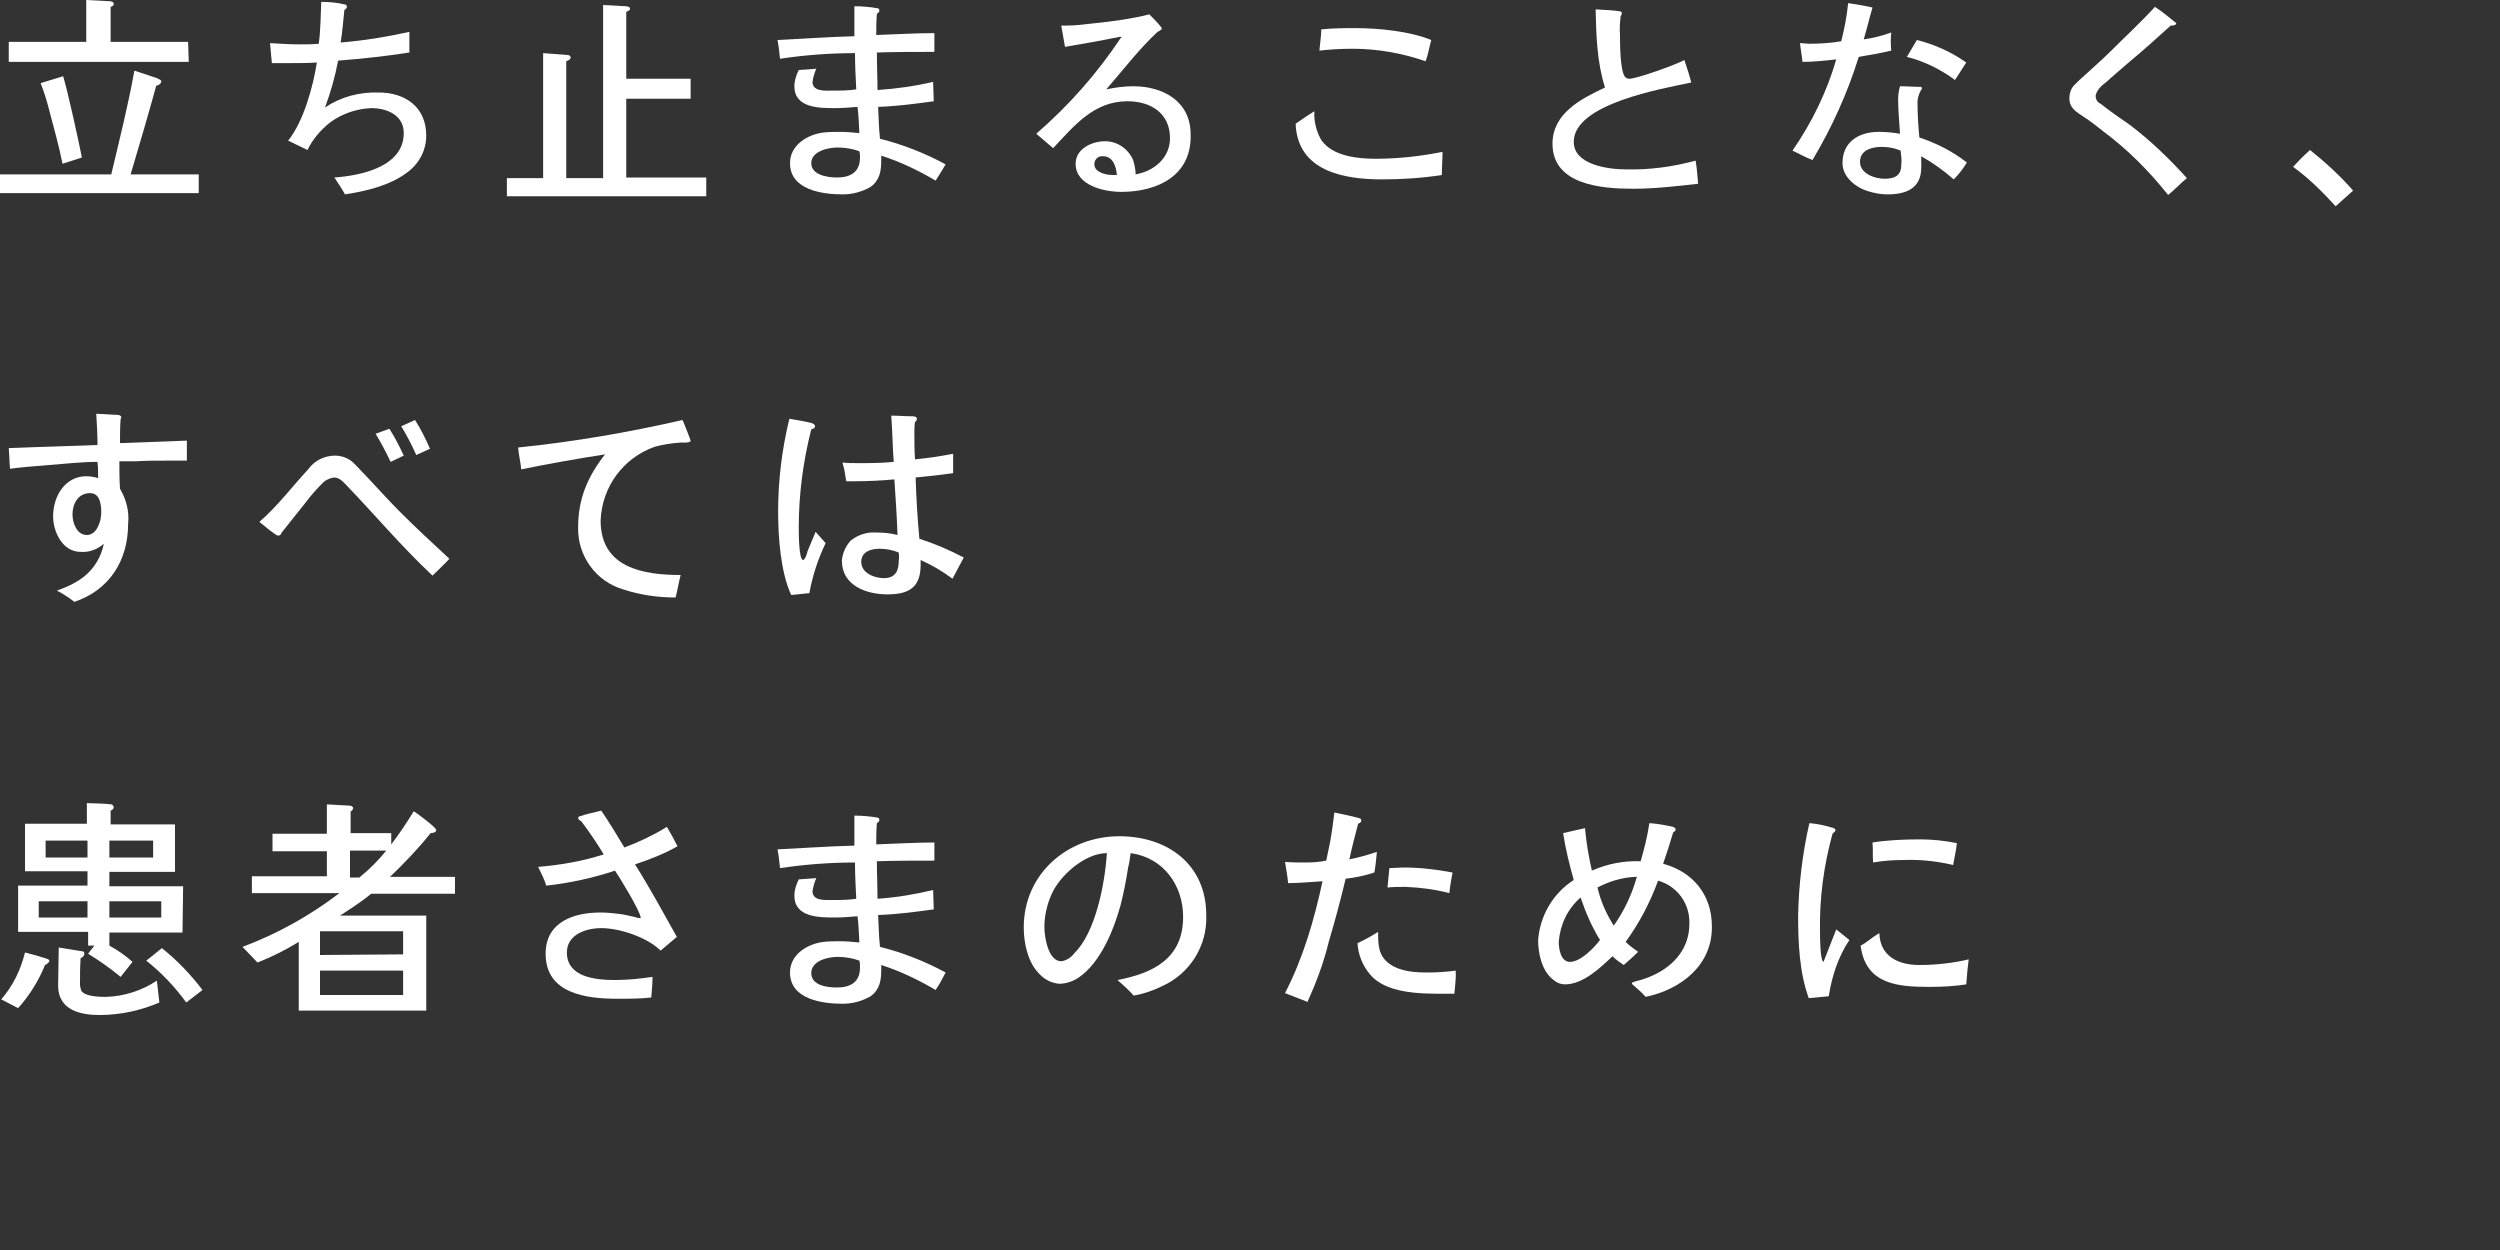 <?xml version="1.0" encoding="utf-8"?>
<!-- Generator: Adobe Illustrator 21.1.0, SVG Export Plug-In . SVG Version: 6.00 Build 0)  -->
<svg version="1.1" id="レイヤー_1" xmlns="http://www.w3.org/2000/svg" xmlns:xlink="http://www.w3.org/1999/xlink" x="0px"
	 y="0px" viewBox="0 0 400 200" style="enable-background:new 0 0 400 200;" xml:space="preserve">
<rect x="0" y="0" width="400" height="200" fill="#333333" stroke="none"/>
<style type="text/css">
	.st0{fill:#FFFFFF;}
</style>
<title>m_copy4</title>
<g id="レイヤー_2">
	<g id="m_copy_04">
		<path class="st0" d="M31.8,30.9H0v-3h17.8c1.3-5.5,2.7-11,3.7-16.6l3.6,1.2c0.4,0.2,0.7,0.3,0.7,0.5c0,0.4-0.5,0.7-0.8,0.7
			c-1.2,4.4-2.7,9.5-4.1,14.2h10.9V30.9z M30.2,9.9H1.4V6.7h12.4V0l3.8,0.2c0.2,0,0.6,0.1,0.6,0.4S18,1,17.7,1.1v5.6h12.4L30.2,9.9z
			 M10,26.2c-0.5-2.6-1.3-5.4-2-8.1c-0.4-1.6-0.9-3.3-1.5-4.8l3.6-1.1c0.7,2.2,2.6,10.9,3,13L10,26.2z"/>
		<path class="st0" d="M65,27.7c-2.7,2-6.5,2.9-9.8,3.4c-0.5-0.9-1.1-1.8-1.7-2.7c4.2-0.3,11.1-1.7,11.1-7.1c0-2.9-2.7-4-5.2-4
			c-2.4,0.1-4.7,0.9-6.6,2.3c-1.5,1.2-2.8,2.7-3.6,4.4l-3.1-1.5c2.5-3.1,4-8.7,4.6-12.5c-1.5,0.1-3.1,0.1-4.7,0.1
			c-0.8,0-1.7,0-2.5,0c-0.1-1-0.2-2.1-0.3-3.2C44.8,7,46.5,7.1,48,7.1c1,0,2,0,3-0.1c0.3-2.2,0.3-4.4,0.4-6.7c1.2,0,2.5,0.1,3.7,0.4
			c0.2,0,0.4,0.1,0.4,0.4c0,0.2-0.2,0.4-0.4,0.5c-0.2,1.7-0.3,3.5-0.6,5.2c3.7-0.3,7.4-0.9,11-1.7v3.3c-3.8,0.6-7.6,1-11.4,1.3
			c-0.5,2.6-1.2,5.1-2.1,7.5c2.5-1.7,5.5-2.5,8.6-2.4c4.2,0,7.6,2.3,7.6,6.9C68.2,24.1,67,26.3,65,27.7z"/>
		<path class="st0" d="M113,31.4H81.1v-2.9h5.8v-20l3.9,0.3c0.2,0,0.5,0.1,0.5,0.4s-0.4,0.5-0.7,0.6v18.7h5.9V0.8l3.6,0.2
			c0.3,0,0.7,0.1,0.7,0.4s-0.4,0.4-0.6,0.5v10.7h10.3v3.2h-10.3v12.6H113V31.4z"/>
		<path class="st0" d="M149.7,28.9c-2.7-1.6-5.6-3-8.7-4v0.7c0,1.7-0.2,3.2-1.7,4.3c-1.4,0.8-2.9,1.2-4.5,1.2c-3.2,0-8.4-0.7-8.4-5
			c0-2.9,2.8-4.6,5.4-4.9c0.9-0.1,1.8-0.1,2.7-0.1c1,0,2,0.1,3,0.2c-0.1-1.4-0.1-2.8-0.3-4.2c-1.2,0.1-2.4,0.2-3.6,0.2
			c-2.5,0-6.5,0-6.5-3.5c0-0.9,0.3-1.8,0.7-2.6l2.8-0.2c-0.3,0.7-0.5,1.4-0.6,2.1c0,1.6,2.1,1.4,3.2,1.4c1.3,0,2.5,0,3.8-0.2
			c-0.1-1.9-0.2-3.9-0.2-5.8c-4,0-8,0.3-12,0.9c-0.1-1-0.2-2-0.4-3c4.1-0.2,8.2-0.5,12.3-0.6c0-1.2,0-2.5,0-3.7V1
			c1.2,0,2.4,0.1,3.6,0.3c0.2,0,0.4,0.1,0.4,0.4s-0.3,0.4-0.4,0.5c-0.1,1.2-0.1,2.3-0.1,3.4c3.1-0.1,6.2-0.3,9.3-0.3v3
			c-3.1,0-6.1,0-9.2,0.1c0,2,0.1,4,0.1,6c3-0.2,5.9-0.6,8.9-1.3l0.1,3.1c-2.9,0.4-5.9,0.8-8.9,0.9c0.1,1.7,0.1,3.4,0.3,5.1
			c3.6,0.9,7.2,2.3,10.5,4.1C150.8,27.1,150.3,28,149.7,28.9z M137.5,24.2c-1.1-0.4-2.3-0.6-3.5-0.6c-1.5,0-4.2,0.6-4.2,2.5
			s2.6,2.3,4.1,2.3c2.1,0,3.7-0.8,3.7-3.2C137.6,24.9,137.6,24.6,137.5,24.2z"/>
		<path class="st0" d="M179.4,30.7c-2.7,0-7.3-1-7.3-4.5c0-2.4,2.6-3.6,4.7-3.6c2,0,3.7,1.2,4.5,3c0.2,0.7,0.4,1.5,0.4,2.3
			c2.9-0.5,5.5-2.6,5.5-5.8c0-4-3.1-5.9-6.8-5.9c-5.4,0-8.5,3.9-11.9,7.5c-0.9-0.8-1.8-1.5-2.7-2.3c5.2-4.5,9.7-9.6,13.5-15.3
			c0.1-0.1,0.1-0.1,0.2-0.2h-0.1c-0.1,0-0.2,0-0.3,0c-2.9,0.6-5.8,1.1-8.7,1.6l-0.6-3.4c0.2,0,0.4,0,0.6,0c1.6,0,3.2-0.2,4.9-0.4
			c2.9-0.3,5.8-0.7,8.6-1.4c0.7,0.7,1.4,1.4,2,2.2c0,0.3-0.5,0.5-0.7,0.6c-3,2.8-5.5,6.1-8.2,9.2c1.4-0.3,2.9-0.5,4.3-0.5
			c4.8,0,9.2,2.4,9.2,7.7C190.7,28.1,185.2,30.7,179.4,30.7z M176.5,25c-0.7-0.1-1.3,0.4-1.4,1.1c0,0.1,0,0.2,0,0.2
			c0,1.3,1.9,1.7,2.9,1.7c0.2,0,0.5,0,0.7,0C178.6,26.7,178.1,25,176.5,25z"/>
		<path class="st0" d="M230.7,28c-3.2,0.5-6.4,0.7-9.6,0.7c-6.1,0-13.5-1.3-13.8-8.9c1-0.7,2-1.4,3-2c-0.1,1.6,0.3,3.2,1.1,4.6
			c1.8,2.6,5.8,3,8.7,3c3.6,0,7.2-0.4,10.7-1.1C230.8,25.5,230.7,26.8,230.7,28z M228.1,9.8c-3.8-1.3-7.7-2-11.7-2
			c-1.8,0-3.6,0.1-5.3,0.3c0.1-1.2,0.3-2.3,0.3-3.4c1.9-0.2,3.7-0.2,5.5-0.2c3.7,0,8.7,0.5,12.1,1.9C228.7,7.5,228.5,8.7,228.1,9.8z
			"/>
		<path class="st0" d="M261.3,30.2c-5,0-12.9-0.6-12.9-7.2c0-4.9,4.6-7.2,8.4-9c-1.3-4.1-1.4-8.3-1.5-12.5c1.3,0.1,2.6,0.1,3.8,0.3
			c0.2,0,0.4,0.1,0.4,0.3c0,0.2-0.1,0.3-0.2,0.5c-0.1,1-0.2,2-0.1,3c0,1.3,0,5.7,0.8,6.7c0.2,0.2,0.4,0.3,0.7,0.3
			c1.2,0,7.6-2.3,8.8-3c0.4,1.2,0.8,2.4,1.1,3.6c-4.7,1-18.8,3.4-18.8,9.5c0,3.7,5.6,4.4,8.3,4.4c3.8,0.1,7.5-0.4,11.2-1.4
			c0.2,1.2,0.3,2.5,0.4,3.7C268.2,29.8,264.7,30.2,261.3,30.2z"/>
		<path class="st0" d="M302.6,8.1c-1.7,0.4-3.4,0.7-5.2,1c-1.8,5.8-4.3,11.3-7.4,16.5c-1.1-0.4-2.1-1-3.2-1.5
			c3.1-4.5,5.5-9.4,7-14.6c-1.8,0.2-3.6,0.4-5.4,0.4c-0.1-1-0.3-2-0.4-3c0.5,0,1,0.1,1.4,0.1c1.7,0,3.5-0.1,5.2-0.4
			c0.5-2,0.9-4,1.1-6.1c1.3,0.2,2.6,0.4,3.9,0.7c-0.5,1.7-0.9,3.4-1.4,5.1c1.5-0.2,3-0.6,4.4-1.1C302.5,6.1,302.5,7.1,302.6,8.1z
			 M312.6,28.7c-1.6-1.4-3.4-2.7-5.2-3.7c0,0.6,0,1.2,0,1.8c0,3.4-2.5,4.3-5.4,4.3c-1.1,0-2.1-0.2-3.1-0.5c-2-0.6-4.1-2.3-4.1-4.5
			c0-3.4,2.6-5,5.8-5c1.1,0,2.3,0.1,3.4,0.3c-0.1-1.8-0.3-3.7-0.3-5.5c0-0.7,0.1-1.4,0.3-2.1c1.1,0,2.3,0.1,3.4,0.1
			c0.1,0.1,0.1,0.2,0.1,0.3c-0.4,0.6-0.6,1.2-0.7,1.9c0,2,0.1,3.9,0.3,5.9c2.7,0.9,5.3,2.2,7.6,4C314.1,27,313.4,27.9,312.6,28.7z
			 M304.1,24.1c-0.9-0.4-2-0.6-3-0.6c-1.6,0-3.5,0.5-3.5,2.4s2.4,2.7,3.9,2.7s2.7-0.4,2.7-2.2C304.3,25.7,304.2,24.9,304.1,24.1
			L304.1,24.1z M312.8,12.8c-2.3-1.7-4.9-3-7.7-3.7l1.6-2.7c2.8,0.7,5.5,1.9,7.9,3.6L312.8,12.8z"/>
		<path class="st0" d="M346.9,31.2c-3-3.8-6.5-7.3-10.4-10.2c-1-0.8-2-1.6-3.1-2.3c-1.2-0.8-2.3-1.4-2.3-3c0-0.7,0.2-1.4,0.7-2
			c0.6-0.6,1.2-1.2,1.8-1.7c1.4-1.3,2.8-2.5,4.1-3.8c2.4-2.4,4.9-4.7,7.1-7.1c1.2,0.8,2.3,1.7,3.4,2.6c0,0.4-0.7,0.4-0.9,0.4
			C345.2,6,343,8,340.7,9.9c-1,0.9-2,1.7-3,2.6c-0.5,0.5-1.1,0.9-1.6,1.4c-0.4,0.4-0.7,0.9-0.8,1.4c0,0.6,0.3,1.1,0.8,1.3
			c1.5,1.2,3.1,2.3,4.7,3.4c3.3,2.5,6.3,5.4,9.1,8.5C348.8,29.4,347.9,30.4,346.9,31.2z"/>
		<path class="st0" d="M373.7,33c-2.1-2.3-4.3-4.5-6.8-6.3c0.9-1,1.7-1.8,2.7-2.7c2.5,2,4.8,4.1,6.9,6.5L373.7,33z"/>
		<path class="st0" d="M29.9,73.7c-1,0-2,0-3.1,0c-1.7,0-3.4,0-5,0.1c-0.9,0-1.8,0-2.7,0c0,1.5,0,2.9,0.1,4.4c1,1.7,1.5,3.6,1.3,5.6
			c0,5.9-3,10.6-8.6,12.5c-0.9-0.7-1.8-1.3-2.8-1.8c1.1-0.4,2.1-0.8,3.1-1.4c2.3-1.3,3.9-3.5,4.4-6.1c-1,0.9-2.3,1.4-3.7,1.3
			c-2.9,0-4.4-3.2-4.4-5.7c0-3.2,1.9-6.4,5.3-6.4c0.6,0,1.3,0.1,1.9,0.3c0-0.9,0-1.7-0.1-2.6c-2.6,0-5.1,0.3-7.7,0.5
			c-2.1,0.2-4.2,0.3-6.3,0.6c-0.1-1.1-0.1-2.2-0.2-3.3c4.7-0.2,9.4-0.3,14.2-0.5c0-1.7-0.1-3.3-0.2-5l3.6,0.2c0.1,0,0.4,0.2,0.4,0.3
			S19.4,67,19.3,67c-0.1,1.3-0.1,2.6-0.1,3.9l10.7-0.4L29.9,73.7z M14.4,78.9c-1.9,0-2.8,1.7-2.8,3.4c0,1.4,0.7,3.3,2.3,3.3
			s2.3-2.2,2.3-3.6C16.2,80.7,16,78.9,14.4,78.9z"/>
		<path class="st0" d="M69.2,92.1c-5-4.7-9.1-9.6-13.8-14.5c-0.6-0.6-1.1-1.2-2-1.2c-0.6,0.1-1.3,0.4-1.7,0.8c-1,1-1.9,2-2.8,3.2
			c-1.3,1.6-2.6,3.3-3.9,4.9c0,0.2-0.2,0.4-0.5,0.4c-0.4,0-2.5-1.8-3-2.2c2.9-2.5,5.2-5.6,7.8-8.4c1-1.4,2.6-2.2,4.3-2.2
			c1.2,0,2.4,0.5,3.2,1.4c0.7,0.7,1.4,1.5,2.1,2.2c1.7,1.8,3.4,3.7,5.1,5.4c2.6,2.6,5.2,5,7.9,7.5C71.1,90.3,70.1,91.2,69.2,92.1z
			 M62.5,73.9c-0.7-1.5-1.5-3-2.4-4.5l2.2-0.8c0.9,1.4,1.6,2.8,2.3,4.3L62.5,73.9z M66.6,72.8c-0.7-1.6-1.5-3.1-2.4-4.6l2.2-1
			c0.9,1.4,1.7,3,2.4,4.6L66.6,72.8z"/>
		<path class="st0" d="M109,70.8c-1.4,0.1-2.9,0.3-4.3,0.7c-5,1.8-8.4,6.4-8.6,11.8c0,7.5,6.7,8.7,12.8,8.7
			c-0.3,1.2-0.5,2.4-0.8,3.6c-2.8,0-5.7-0.4-8.4-1.3c-4.4-1.3-7.3-5.4-7.2-9.9c0-4.6,1.5-8.1,4.3-11.7c-4.5,0.7-9,1.5-13.4,2.4
			c-0.1-1.1-0.4-2.3-0.5-3.5c8.8-0.9,17.6-2.4,26.3-4.4c0.2,0.4,1.3,3.2,1.3,3.3C110.5,70.9,109.3,70.8,109,70.8z"/>
		<path class="st0" d="M132.1,86.9c-1.2,2.5-2.1,5.2-2.6,8c-1,0.1-1.9,0.2-2.9,0.3c-1.7-3.6-2.1-9.3-2.1-13.3c0-5,0.6-10,1.8-14.9
			c1.2,0.2,2.4,0.4,3.6,0.7c0.2,0.1,0.5,0.2,0.5,0.5s-0.3,0.4-0.6,0.5c-1.3,5.1-2,10.4-2,15.7c0,0.8,0,5.2,0.7,5.2
			c0.3,0,0.7-1.2,0.7-1.4l1.3-3.1L132.1,86.9z M152.4,92.6c-1.6-1.2-3.3-2.2-5.1-3v0.8c0,3.6-1.9,4.7-5.3,4.7s-7.3-1.4-7.3-5.4
			c0.1-1.2,0.6-2.3,1.4-3.2c1.1-0.9,2.6-1.4,4-1.3c1.2,0,2.4,0.1,3.5,0.4c-0.1-3-0.3-5.9-0.5-8.9c-2.1,0.2-4.3,0.3-6.4,0.3h-1.3
			c-0.1-0.6-0.2-1.2-0.3-1.8c-0.1-0.4-0.2-0.8-0.3-1.2c0.8,0.1,1.6,0.1,2.4,0.1c1.9,0,3.9,0,5.8-0.2c-0.2-2.4-0.2-4.9-0.4-7.4
			c1.1,0,2.1,0.1,3.2,0.1c0.3,0,0.9,0,0.9,0.4c0,0.2-0.1,0.4-0.3,0.5c-0.1,0.6-0.1,1.2-0.1,1.8c0,1.4,0,2.8,0.1,4.2
			c2-0.2,4.1-0.5,6.1-0.9c0,1,0,2.1,0,3.1c-2,0.3-4,0.5-6,0.7c0.1,3.3,0.3,6.6,0.6,9.8c2.5,0.8,4.8,1.8,7.1,3L152.4,92.6z
			 M143.8,88.4c-1-0.4-2-0.6-3.1-0.6c-1.4,0-2.9,0.5-2.9,2.1c0,1.8,2.1,2.6,3.6,2.6c1.9,0,2.4-1.2,2.4-2.8
			C143.9,89.2,143.8,88.8,143.8,88.4L143.8,88.4z"/>
		<path class="st0" d="M7.2,154.4c-1,2.5-2.5,4.9-4.3,6.9l-2.7-1.4c1.9-2.2,3.1-4.7,3.8-7.5c1.2,0.3,2.3,0.6,3.5,1
			c0.2,0.1,0.4,0.1,0.4,0.4C7.8,154,7.5,154.3,7.2,154.4z M29.2,149.2H17.5v2.1c1.3,0.7,2.6,1.6,3.7,2.6l-1.9,2.4
			c-1.7-1.4-3.4-2.6-5.2-3.7c0.2-0.3,0.6-0.8,1-1.3h-1v-2.2H2.9v-7.4H14v-2.3H4v-7.6h9.9v-3.3c0.7,0,3.4,0.1,3.9,0.2
			c0.2,0,0.3,0.2,0.4,0.4c0,0.3-0.2,0.5-0.5,0.6v2.2H28v7.6H17.5v2.3h11.8L29.2,149.2z M14,146.8v-2.6H6.2v2.6H14z M14,137.2v-2.7
			H7.3v2.7H14z M25.5,160.4c-3,1.3-6.3,2-9.6,2c-2.7,0-6.6-0.6-6.6-4.7c0-1.8,0.1-4.4,0.1-6.1l3.7,0.6c0.2,0,0.4,0.1,0.4,0.4
			s-0.3,0.6-0.6,0.7c-0.1,1.3-0.1,2.9-0.1,4.2c0,0.3,0.1,0.7,0.2,1c0.6,1,3.1,1,4,1c2.9-0.1,5.7-1,8.1-2.6L25.5,160.4z M24.5,137.2
			v-2.7h-7v2.7H24.5z M25.8,146.8v-2.6h-8.3v2.6H25.8z M29.8,160.4c-1.8-2.5-4-4.8-6.4-6.7c0.3-0.2,1.5-1.2,2.5-2
			c2.4,1.9,4.6,4.2,6.5,6.7L29.8,160.4z"/>
		<path class="st0" d="M72.7,143H59.4c-1.6,1.3-3.3,2.4-5,3.5h13.8v15.2H47.8v-11c-2.1,1.3-4.3,2.4-6.6,3.3l-2.4-2.5
			c5.6-2.1,10.8-5,15.5-8.6h-14v-2.7h12v-4h-8.7v-2.8h8.7v-4.7l3.6,0.2c0.2,0,0.6,0.1,0.6,0.4c0,0.2-0.2,0.5-0.4,0.5v3.5h6.5v1.8
			c1.3-1.7,2.5-3.5,3.6-5.3c0.5,0.3,3.6,2.6,3.6,3s-0.6,0.5-0.9,0.5c-2,2.5-4.2,4.8-6.5,7h10.4V143z M64.5,152.7V149H51.2v3.8
			L64.5,152.7z M64.5,159.2v-3.9H51.2v3.9H64.5z M56,136.1v4.3h1.5c1.6-1.3,3-2.7,4.3-4.3H56z"/>
		<path class="st0" d="M101.6,138.3c2.4,3.8,4.5,7.7,6.7,11.6l-2.6,2.2c-2.1-2.1-6.5-3.6-9.5-3.6c-2.4,0-5.5,1-5.5,3.9
			c0,4,4.7,4.4,7.7,4.4c2,0,4-0.2,6-0.5c0,1.1-0.1,2.2-0.2,3.3c-1.8,0.2-3.6,0.2-5.4,0.2c-5,0-11.5-0.8-11.5-7.2
			c0-5.1,4.5-6.6,8.8-6.6c0.9,0,1.9,0.1,2.8,0.2c0.9,0.1,1.7,0.3,2.6,0.5c0.3,0.1,0.6,0.2,0.9,0.2h0.1v-0.1c0-0.9-3.4-6.5-4.1-7.5
			c-3.6,1.2-7.3,2-11,2.4c-0.3-1-0.8-2-1.3-3c3.6-0.3,7.1-0.9,10.5-2c-1.1-1.8-2.3-3.6-3.6-5.3c-0.2-0.1-0.5-0.3-0.5-0.5
			s0.2-0.3,0.3-0.3c1.1-0.4,2.3-0.6,3.4-0.9c1.3,1.9,2.5,3.9,3.7,5.9c2.4-0.9,4.7-2,6.8-3.3c0.6,1,1.2,2.1,1.7,3.1
			C106.3,136.6,104,137.5,101.6,138.3z"/>
		<path class="st0" d="M149.7,158.4c-2.7-1.6-5.6-3-8.7-4v0.7c0,1.7-0.2,3.2-1.7,4.3c-1.4,0.8-2.9,1.2-4.5,1.2c-3.2,0-8.4-0.7-8.4-5
			c0-2.9,2.8-4.6,5.4-4.9c0.9-0.1,1.8-0.1,2.7-0.1c1,0,2,0.1,3,0.2c-0.1-1.4-0.1-2.8-0.3-4.2c-1.2,0.1-2.4,0.2-3.6,0.2
			c-2.5,0-6.5,0-6.5-3.5c0-0.9,0.3-1.8,0.7-2.6l2.8-0.2c-0.3,0.7-0.5,1.4-0.6,2.1c0,1.6,2.1,1.4,3.2,1.4c1.3,0,2.5,0,3.8-0.2
			c-0.1-1.9-0.2-3.9-0.2-5.8c-4,0-8,0.3-12,0.9c-0.1-1-0.2-2-0.4-3c4.1-0.2,8.2-0.5,12.3-0.6c0-1.2,0-2.5,0-3.7v-1.1
			c1.2,0,2.4,0.1,3.6,0.3c0.2,0,0.4,0.1,0.4,0.4s-0.3,0.4-0.4,0.5c-0.1,1.1-0.1,2.3-0.1,3.4c3.1-0.1,6.2-0.3,9.3-0.3v2.9
			c-3.1,0-6.1,0-9.2,0.1c0,2,0.1,4,0.1,6c3-0.2,6-0.7,8.9-1.4l0.1,3.1c-2.9,0.4-5.9,0.8-8.9,0.9c0.1,1.7,0.1,3.4,0.3,5.1
			c3.6,0.9,7.2,2.3,10.5,4.1C150.8,156.6,150.3,157.5,149.7,158.4z M137.5,153.7c-1.1-0.4-2.3-0.6-3.5-0.6c-1.5,0-4.2,0.6-4.2,2.6
			s2.6,2.3,4.1,2.3c2.1,0,3.7-0.8,3.7-3.2C137.6,154.4,137.6,154.1,137.5,153.7z"/>
		<path class="st0" d="M185.9,157.8c-1.4,0.7-2.9,1.2-4.5,1.5c-0.8-0.9-1.7-1.7-2.6-2.5c5.8-1.1,10.5-3.5,10.5-10.1
			c0-5.1-3.2-9.5-8.4-10.2c-0.1,0.8-0.2,1.5-0.4,2.3c-0.3,2-0.7,4-1.2,6c-1.1,4-3.2,9.2-6.7,11.6c-0.9,0.6-2,1-3.1,1
			c-1.4-0.1-2.6-0.8-3.5-1.9c-1.6-1.8-2.2-4.7-2.2-7.1c0-8.6,7-14.6,15.3-14.6c7.7,0,13.9,4.5,13.9,12.6
			C193.2,151.3,190.4,155.8,185.9,157.8z M177.1,136.5c-3.5,0-7.6,3.6-8.9,6.7c-0.7,1.6-1.1,3.4-1.1,5.1c0,1.6,0.6,5.5,2.7,5.5
			c0.8-0.1,1.6-0.6,2.1-1.3C175.3,149.2,176.8,141.3,177.1,136.5L177.1,136.5z"/>
		<path class="st0" d="M219.9,139.6c-1.5,0.5-3,0.8-4.6,1c-0.8,3.4-1.7,6.7-2.7,10.1c-0.8,3.3-2,6.5-3.4,9.6l-3.6-1.4
			c2.9-5.6,4.7-11.8,6-17.9c-1.8,0.1-3.7,0.3-5.5,0.3c-0.1-1.1-0.3-2.2-0.5-3.4c1.1,0.1,2.3,0.1,3.5,0.1c1,0,2.1-0.1,3.1-0.3
			c0.2-1,0.4-1.9,0.6-2.9c0.3-1.6,0.5-3.2,0.7-4.8c1.3,0.3,2.6,0.5,3.9,0.9c0.2,0,0.4,0.1,0.4,0.4s-0.3,0.4-0.5,0.5
			c-0.5,1.9-1,3.8-1.4,5.7c1.5-0.3,2.9-0.7,4.4-1.2C220.2,137.4,220.1,138.5,219.9,139.6z M232.7,159h-2c-3.7,0-9-0.1-11.5-3.1
			c-1.2-1.4-1.9-3.2-2-5c1.1-0.5,2.2-1.1,3.3-1.8c0,2,0,3.8,1.8,5.1s4.2,1.4,6.2,1.4c1.5,0,2.9-0.1,4.4-0.3
			C233,156.5,232.8,157.7,232.7,159z M231.9,142.9c-2.3-0.6-4.6-0.9-7-1c-1,0-2,0-2.9,0.1c0.1-1,0.2-2.1,0.3-3.1
			c0.7,0,1.5-0.1,2.2-0.1c2.6,0,5.3,0.3,7.9,0.8C232.2,140.7,232,141.8,231.9,142.9L231.9,142.9z"/>
		<path class="st0" d="M263.3,159.5c-0.6-0.7-1.3-1.3-2-1.9c-0.1-0.1-0.2-0.1-0.2-0.3c0.1-0.1,0.2-0.2,0.3-0.2
			c1.1-0.3,2.2-0.6,3.2-1.1c3.4-1.6,5.7-4.4,5.7-8.2c0.1-3.2-1.9-6-5-6.9c-1.3,3.5-3,6.8-5.2,9.8c0.6,0.6,1.3,1.1,2,1.6
			c-0.7,0.7-1.5,1.4-2.3,2.1c-0.6-0.4-1.2-0.8-1.8-1.4c-1.9,1.8-4.7,4.5-7.6,4.5c-0.6,0-1.2-0.2-1.7-0.6c-2-1.4-2.6-4.3-2.6-6.5
			c0.3-3.9,2.4-7.5,5.7-9.6c-0.7-2.5-1.3-4.9-1.7-7.5l3.5-0.8c0.2,2.3,0.6,4.6,1.1,6.8c2.5-1.1,5.1-1.6,7.8-1.5
			c0.6-2,1.1-4.1,1.4-6.1c1.3,0.1,2.5,0.3,3.8,0.6c0.2,0.1,0.4,0.2,0.4,0.4c0,0.2-0.2,0.4-0.4,0.5c-0.5,1.7-1,3.3-1.6,5
			c4.8,1.3,7.8,5,7.8,10C274,154.4,269,158.3,263.3,159.5z M252.9,143.6c-2.1,1.8-3.3,4.4-3.5,7.1c0,1.1,0.3,3.2,1.8,3.2
			c1.7,0,3.9-2.3,4.8-3.5C254.7,148.3,253.7,146,252.9,143.6z M261.6,140.3c-2.1,0.1-4.1,0.7-6,1.7c0.5,2.2,1.4,4.2,2.6,6.1
			c1.7-2.4,2.9-5,3.7-7.8L261.6,140.3z"/>
		<path class="st0" d="M292.6,159.4c-1.1,0.1-2.1,0.2-3.2,0.3c-1.5-4.1-1.7-8.9-1.7-13.2c0.1-5,0.7-10,1.8-14.8
			c1.3,0.1,2.6,0.4,3.9,0.8c0.1,0,0.2,0.2,0.3,0.3c0,0.2-0.3,0.4-0.5,0.6c-1.4,5.1-2.1,10.3-2,15.6c0,0.8,0,4.9,0.6,4.9v-0.1
			c0.7-1.7,1.3-3.4,2-5.1c0.7,0.6,1.4,1.1,2.1,1.7C294.1,153.1,293.1,156.2,292.6,159.4z M314.6,157.5c-1.9,0.3-3.9,0.4-5.9,0.4
			c-5.1,0-10.2-0.4-11-6.6c1-0.5,1.9-1.4,3-2c0.1,3.7,3,5.1,6.4,5.1c2.7,0,5.3-0.3,7.9-0.9C314.8,154.9,314.7,156.2,314.6,157.5z
			 M312.5,138.4c-2.5-0.6-5.2-0.9-7.8-0.8c-1.7,0-3.3,0.1-5,0.4c-0.1-1.1,0-2.1-0.1-3.2c2.5-0.4,5.1-0.5,7.6-0.5
			c2,0,3.9,0.2,5.9,0.6C313,136,312.7,137.2,312.5,138.4z"/>
	</g>
</g>
</svg>
